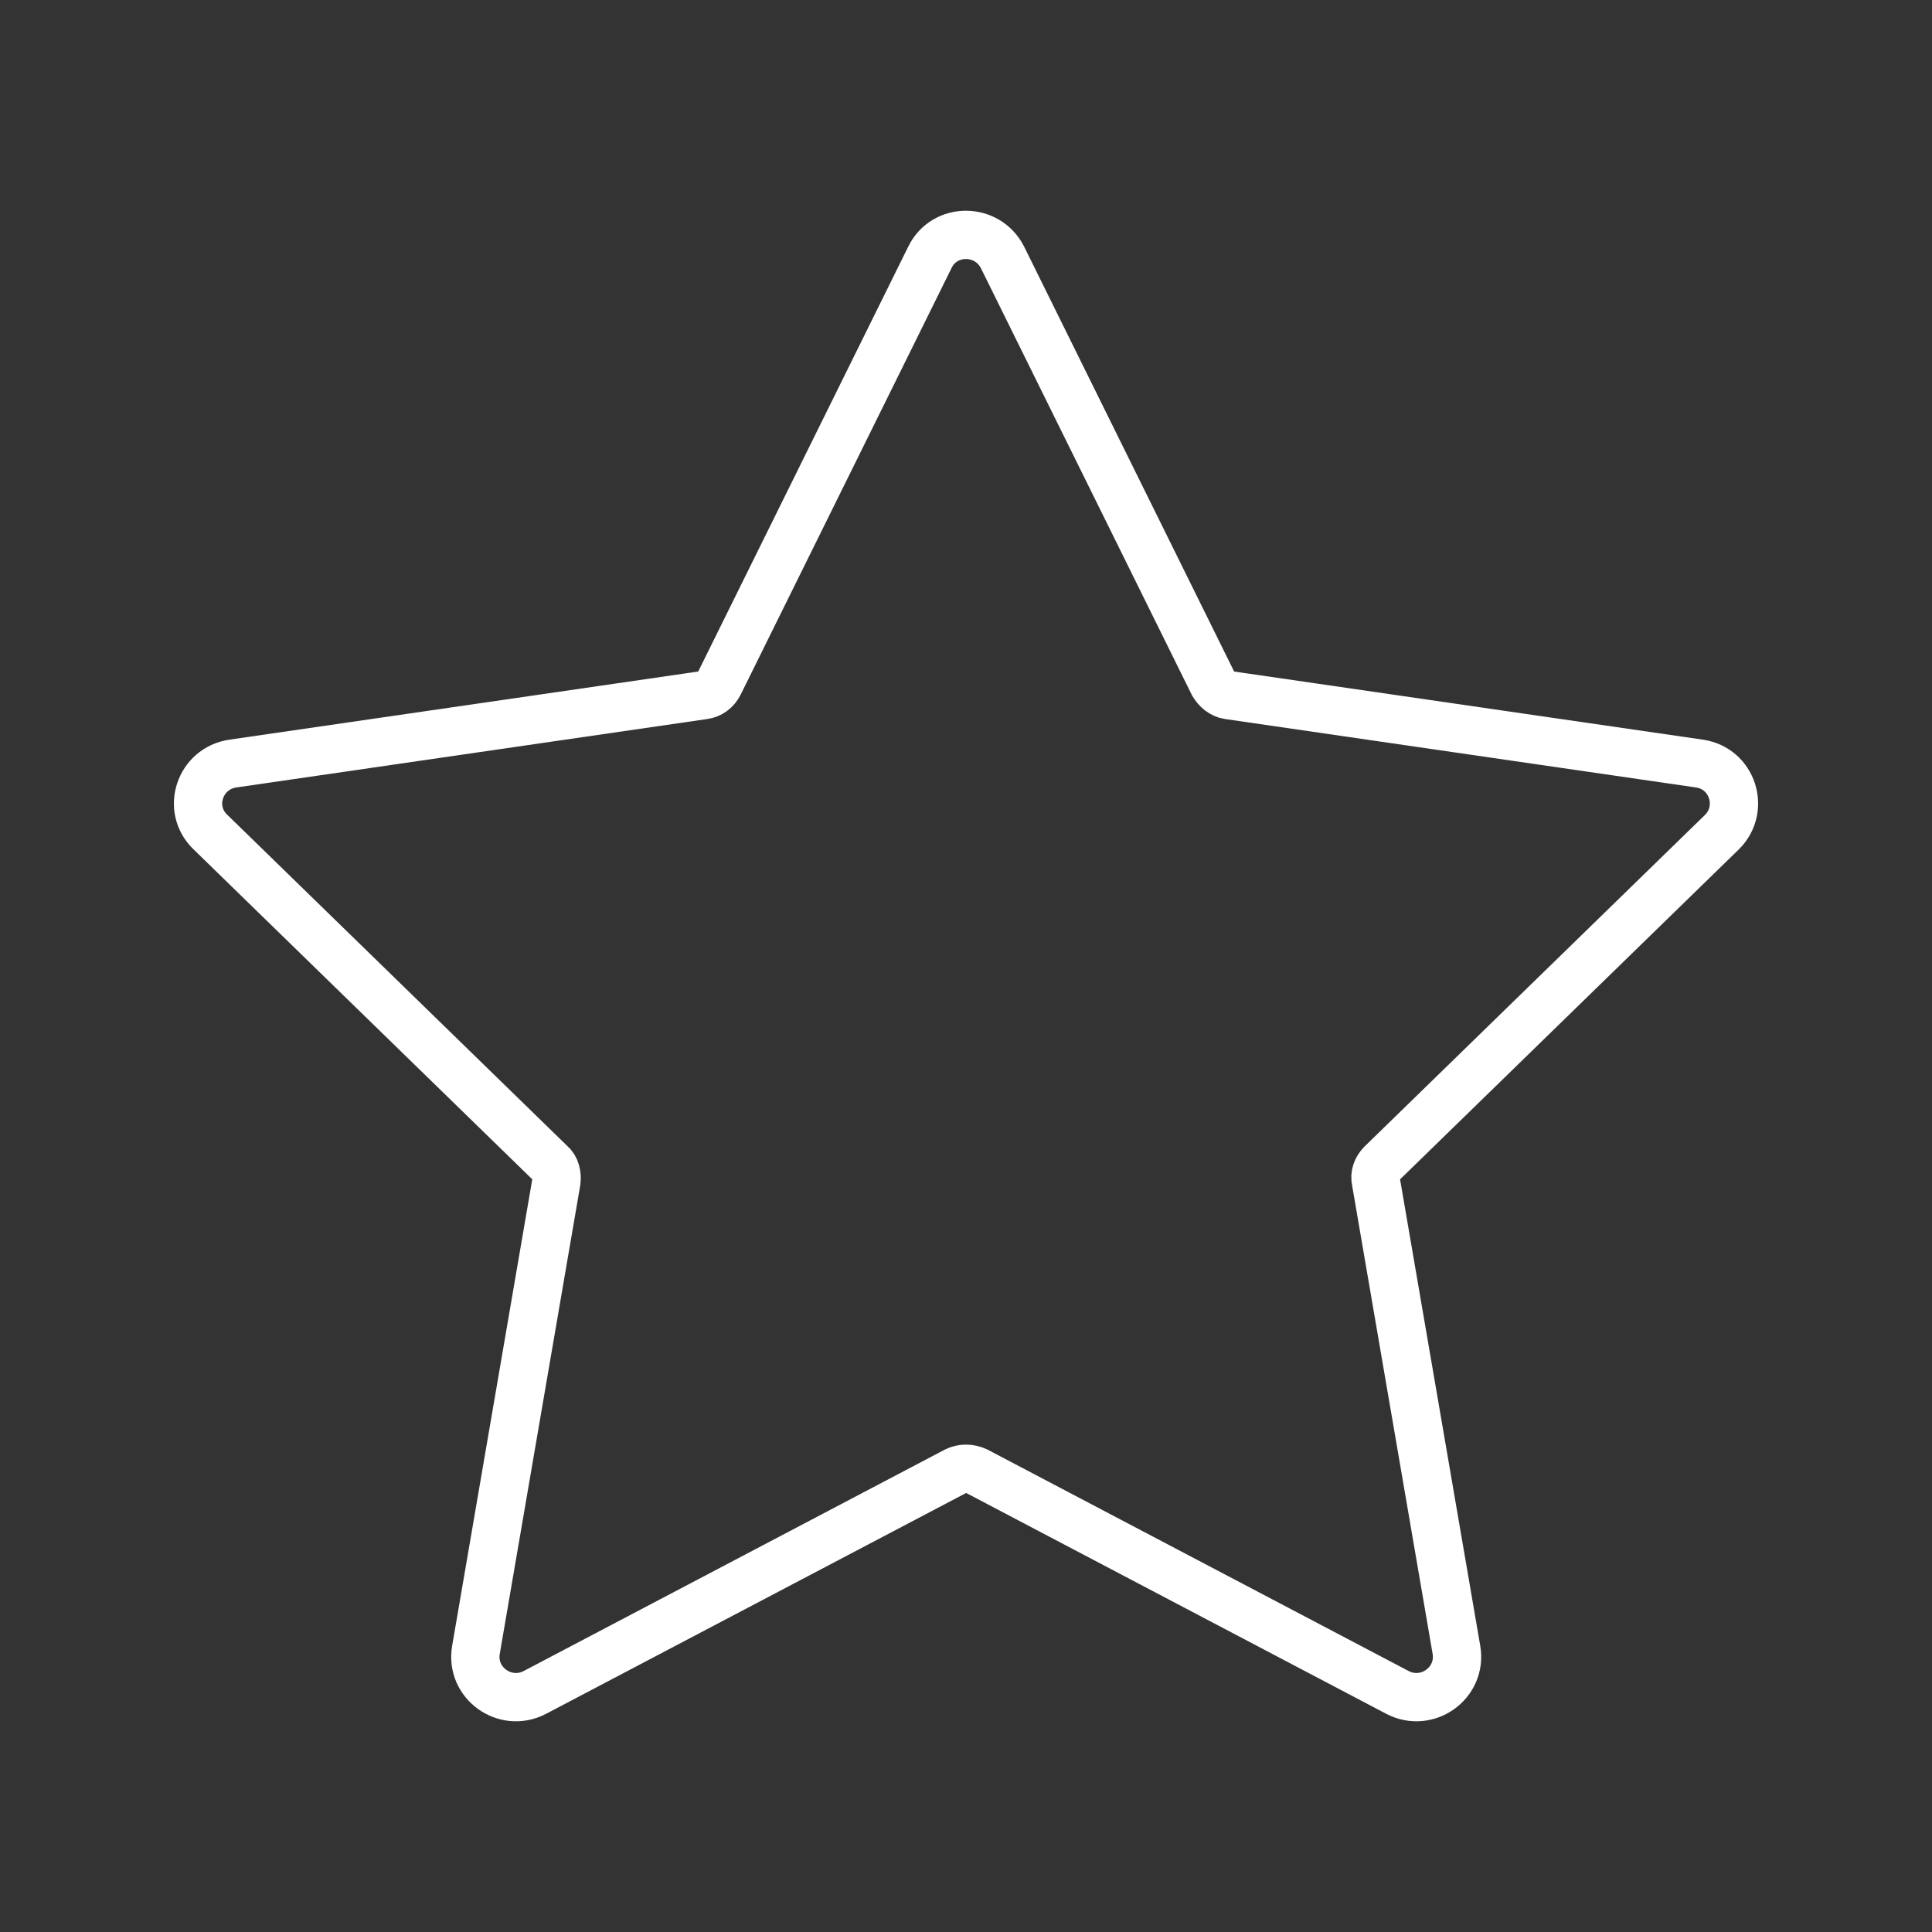 <?xml version="1.0" encoding="UTF-8"?> <svg xmlns="http://www.w3.org/2000/svg" width="40" height="40" viewBox="0 0 40 40" fill="none"><rect x="0" y="0" width="40" height="40" fill="#333333" stroke="none"/> <path d="M19.787 30.459L11.07 35.042C10.454 35.359 9.737 34.842 9.854 34.159L11.52 24.459C11.537 24.325 11.504 24.175 11.404 24.092L4.354 17.225C3.854 16.742 4.137 15.909 4.82 15.809L14.57 14.392C14.704 14.375 14.82 14.292 14.887 14.159L19.254 5.325C19.554 4.709 20.437 4.709 20.754 5.325L25.12 14.159C25.187 14.275 25.304 14.375 25.437 14.392L35.187 15.809C35.87 15.909 36.137 16.742 35.654 17.225L28.604 24.092C28.504 24.192 28.454 24.325 28.487 24.459L30.154 34.159C30.27 34.842 29.554 35.359 28.937 35.042L20.22 30.459C20.07 30.392 19.92 30.392 19.787 30.459Z" stroke="white" stroke-miterlimit="10" stroke-linecap="round" stroke-linejoin="round"></path> </svg> 